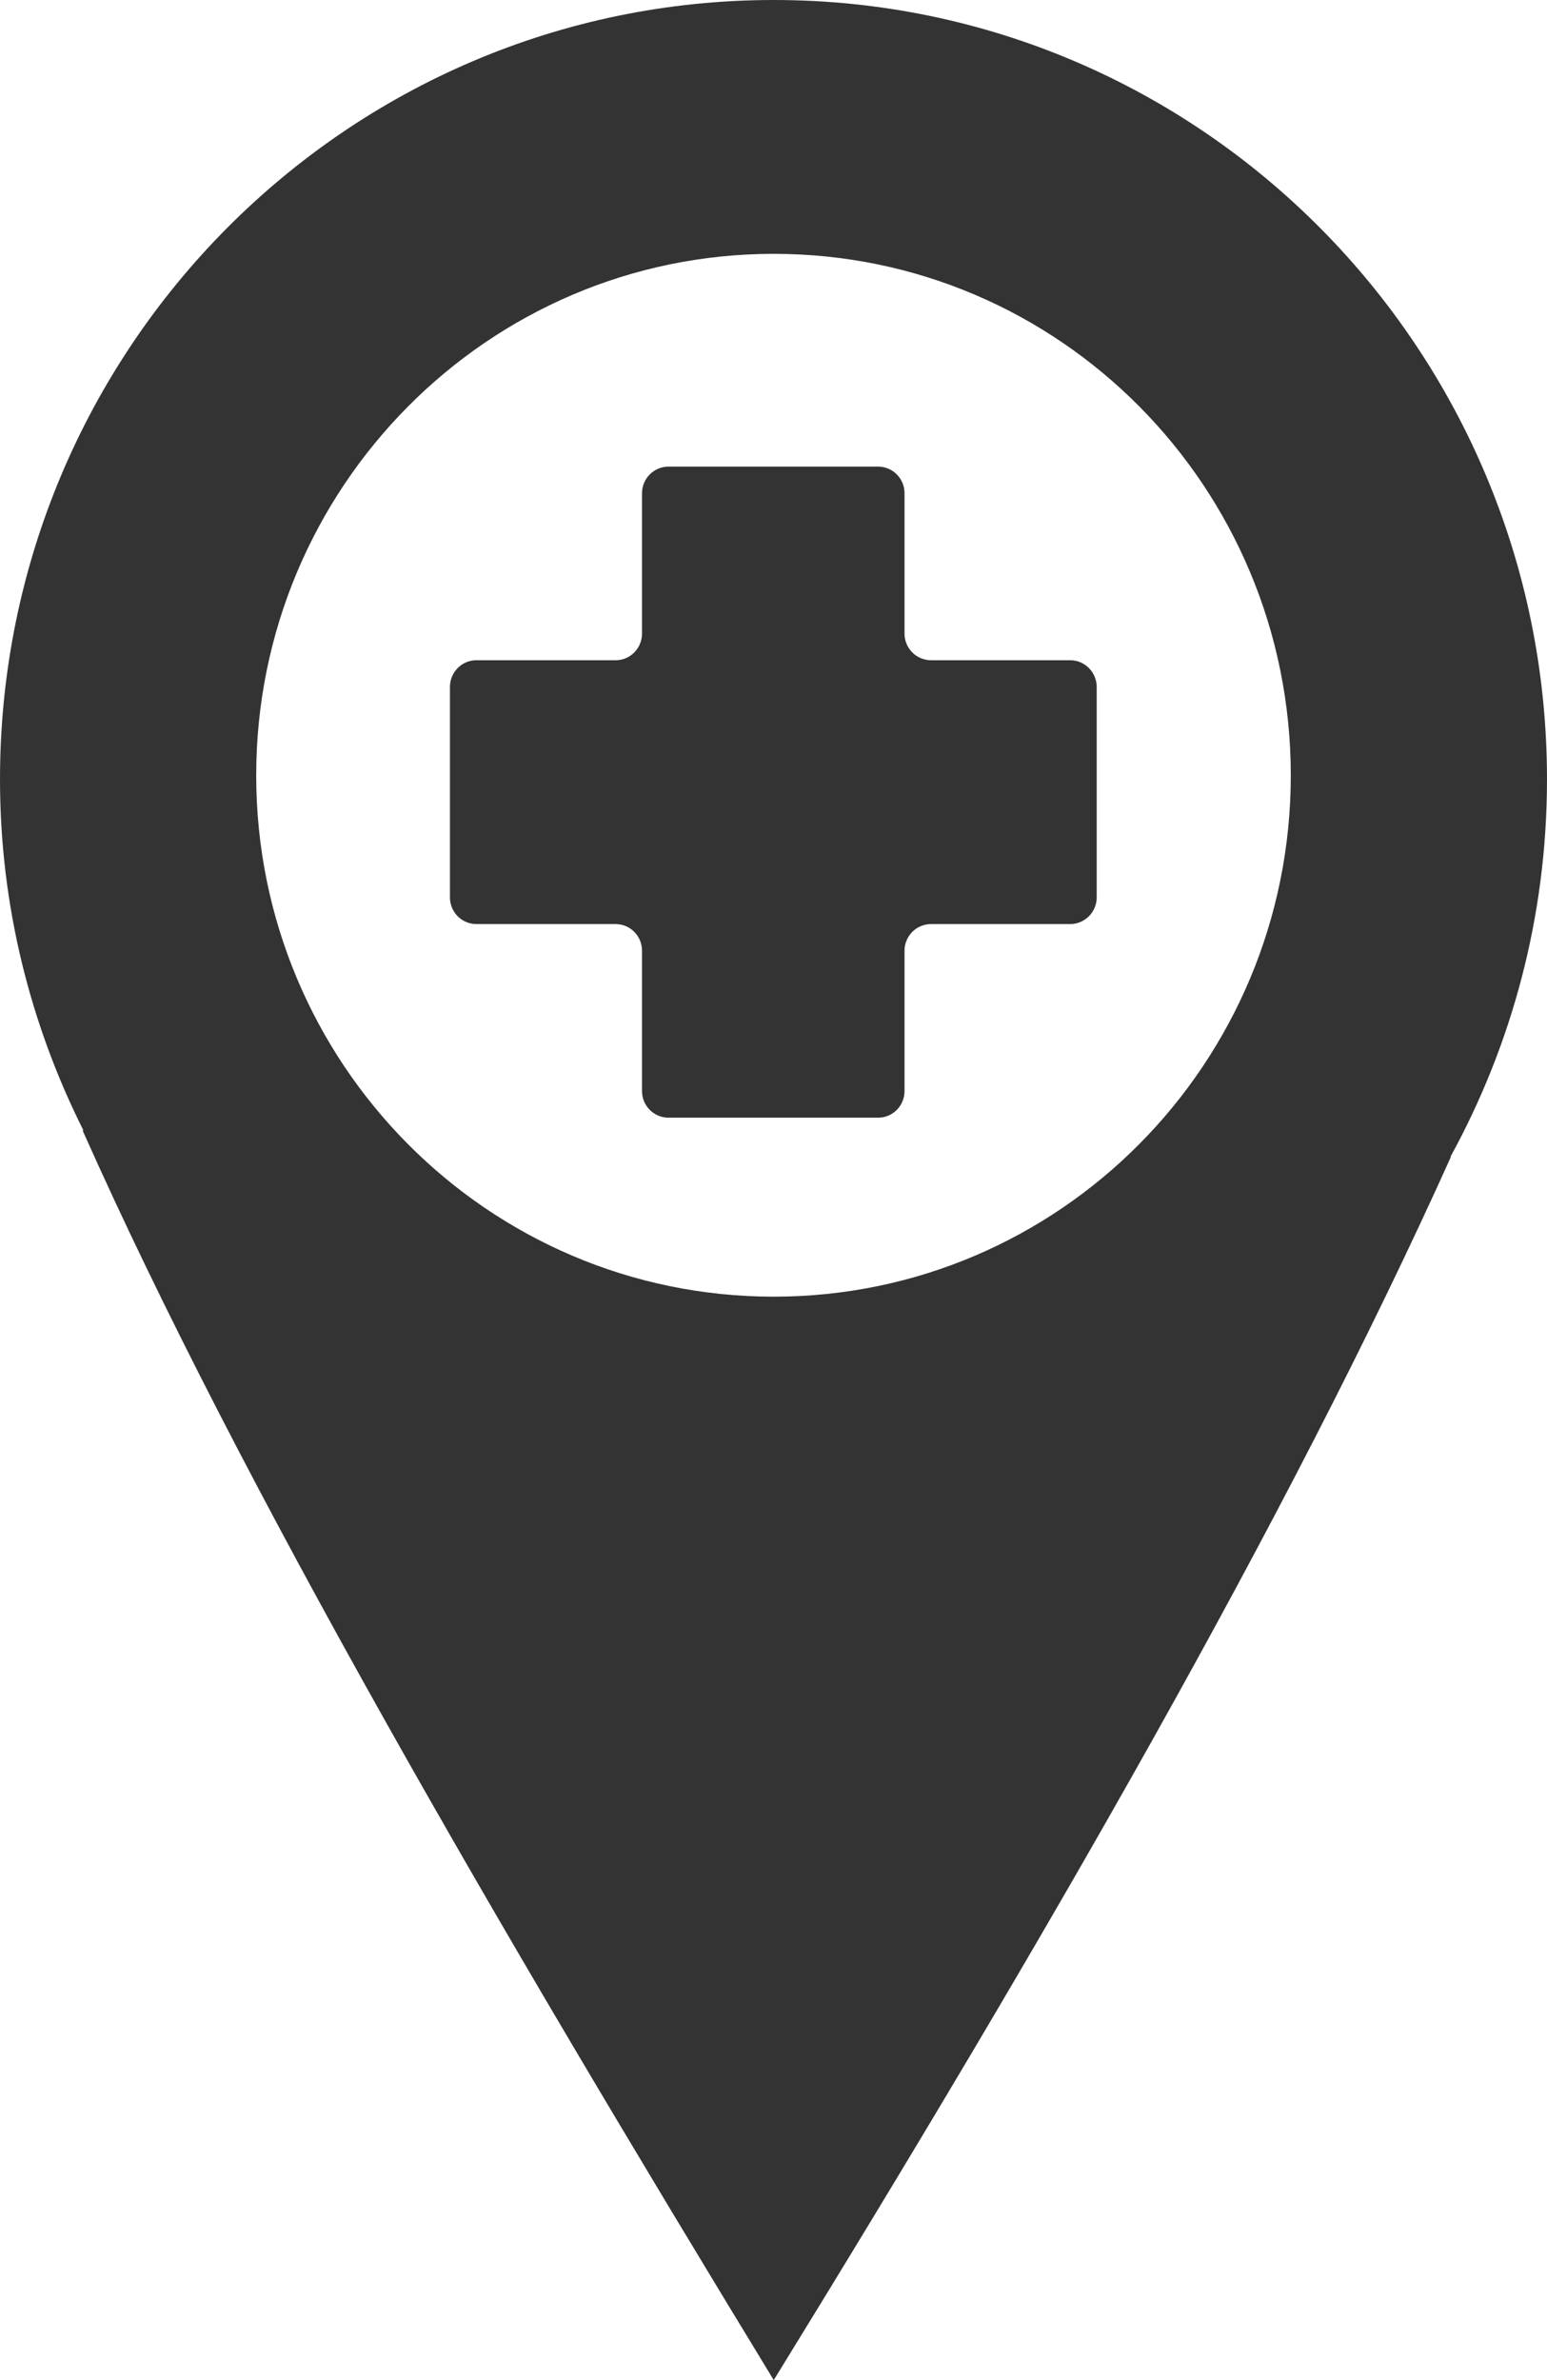 <svg width="13" height="20" viewBox="0 0 13 20" fill="none" xmlns="http://www.w3.org/2000/svg">
<g clip-path="url(#clip0_1077_1316)">
<path d="M9.216 5.773V7.541C9.216 7.664 9.116 7.765 8.993 7.765H7.824C7.701 7.765 7.601 7.865 7.601 7.989V9.168C7.601 9.292 7.502 9.392 7.379 9.392H5.618C5.495 9.392 5.395 9.292 5.395 9.168V7.989C5.395 7.865 5.296 7.765 5.173 7.765H4.003C3.88 7.765 3.781 7.664 3.781 7.541V5.773C3.781 5.649 3.88 5.548 4.003 5.548H5.173C5.296 5.548 5.395 5.448 5.395 5.324V4.145C5.395 4.021 5.495 3.921 5.618 3.921H7.379C7.502 3.921 7.601 4.021 7.601 4.145V5.324C7.601 5.448 7.701 5.548 7.824 5.548H8.993C9.116 5.548 9.216 5.649 9.216 5.773Z" fill="#333333"/>
<path d="M13 6.549C13 2.933 10.09 0 6.502 0C2.914 0 0 2.933 0 6.549C0 7.611 0.256 8.612 0.701 9.499H0.694C2.033 12.506 4.176 16.18 6.502 20C8.774 16.31 10.811 12.787 12.193 9.72H12.189C12.704 8.78 13 7.701 13 6.549ZM6.502 10.896C4.1 10.896 2.153 8.934 2.153 6.516C2.153 4.098 4.1 2.133 6.502 2.133C8.904 2.133 10.847 4.095 10.847 6.516C10.847 8.937 8.9 10.896 6.502 10.896Z" fill="#333333"/>
</g>
<defs>
<clipPath id="clip0_1077_1316">
<rect width="13" height="20" fill="white"/>
</clipPath>
</defs>
</svg>
